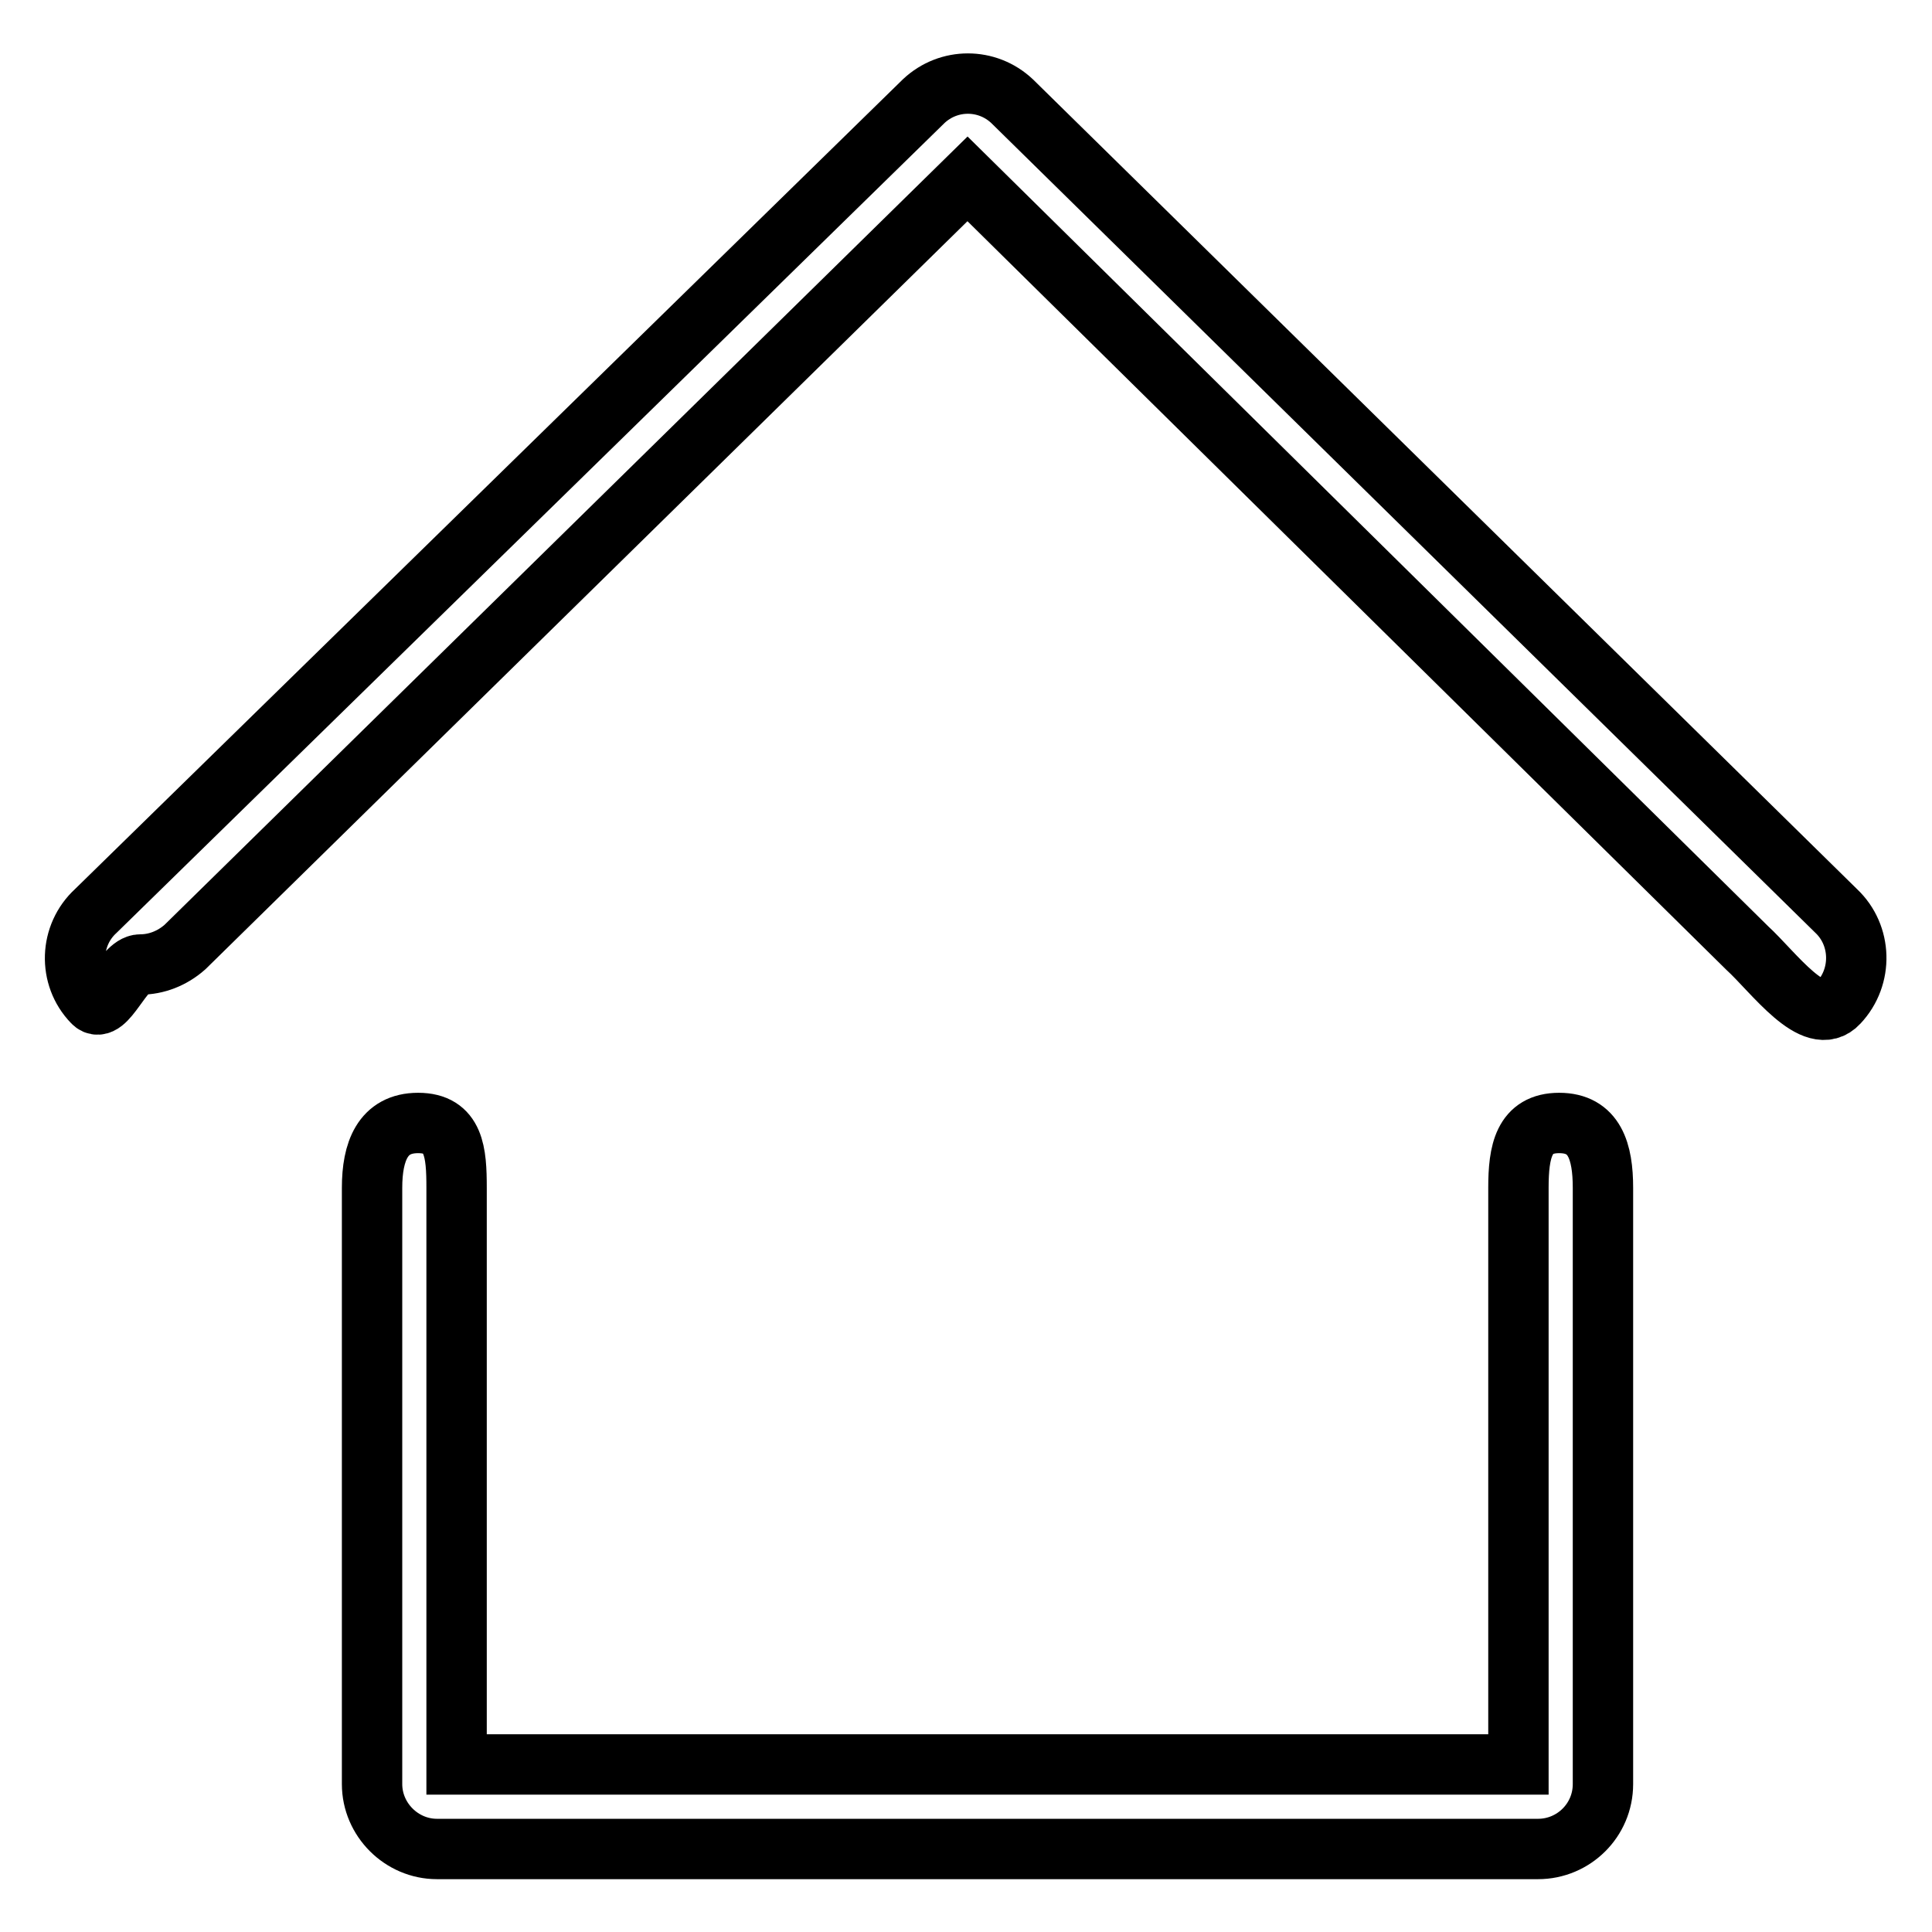 <?xml version="1.0" encoding="utf-8"?>
<!-- Svg Vector Icons : http://www.onlinewebfonts.com/icon -->
<!DOCTYPE svg PUBLIC "-//W3C//DTD SVG 1.1//EN" "http://www.w3.org/Graphics/SVG/1.1/DTD/svg11.dtd">
<svg version="1.1" xmlns="http://www.w3.org/2000/svg" xmlns:xlink="http://www.w3.org/1999/xlink" x="0px" y="0px" viewBox="0 0 256 256" enable-background="new 0 0 256 256" xml:space="preserve">
<g> <path stroke-width="8" fill-opacity="0" stroke="#000000"  d="M206.6,148.8c-4.7,0-5.4,3.8-5.4,8.6v76.4H60.5v-76.4c0-4.7-0.3-8.6-5.1-8.6c-4.7,0-6.1,3.8-6.1,8.6v79 c0,4.7,3.9,8.6,8.6,8.6h145.9c4.7,0,8.6-3.8,8.6-8.6v-79C212.4,152.6,211.3,148.8,206.6,148.8L206.6,148.8L206.6,148.8z  M243.3,120.7L134.1,13.4c-3.3-3.1-8.4-3.1-11.7,0L12.7,120.7c-3.5,3.2-3.7,8.7-0.4,12.1c1.7,1.8,4-5,6.3-5c2.1,0,4.2-0.8,5.9-2.3 L128.2,23.7l103.3,101.9c3.5,3.2,8.9,10.8,12.1,7.3C246.9,129.4,246.7,123.9,243.3,120.7L243.3,120.7L243.3,120.7z"/></g>
</svg>